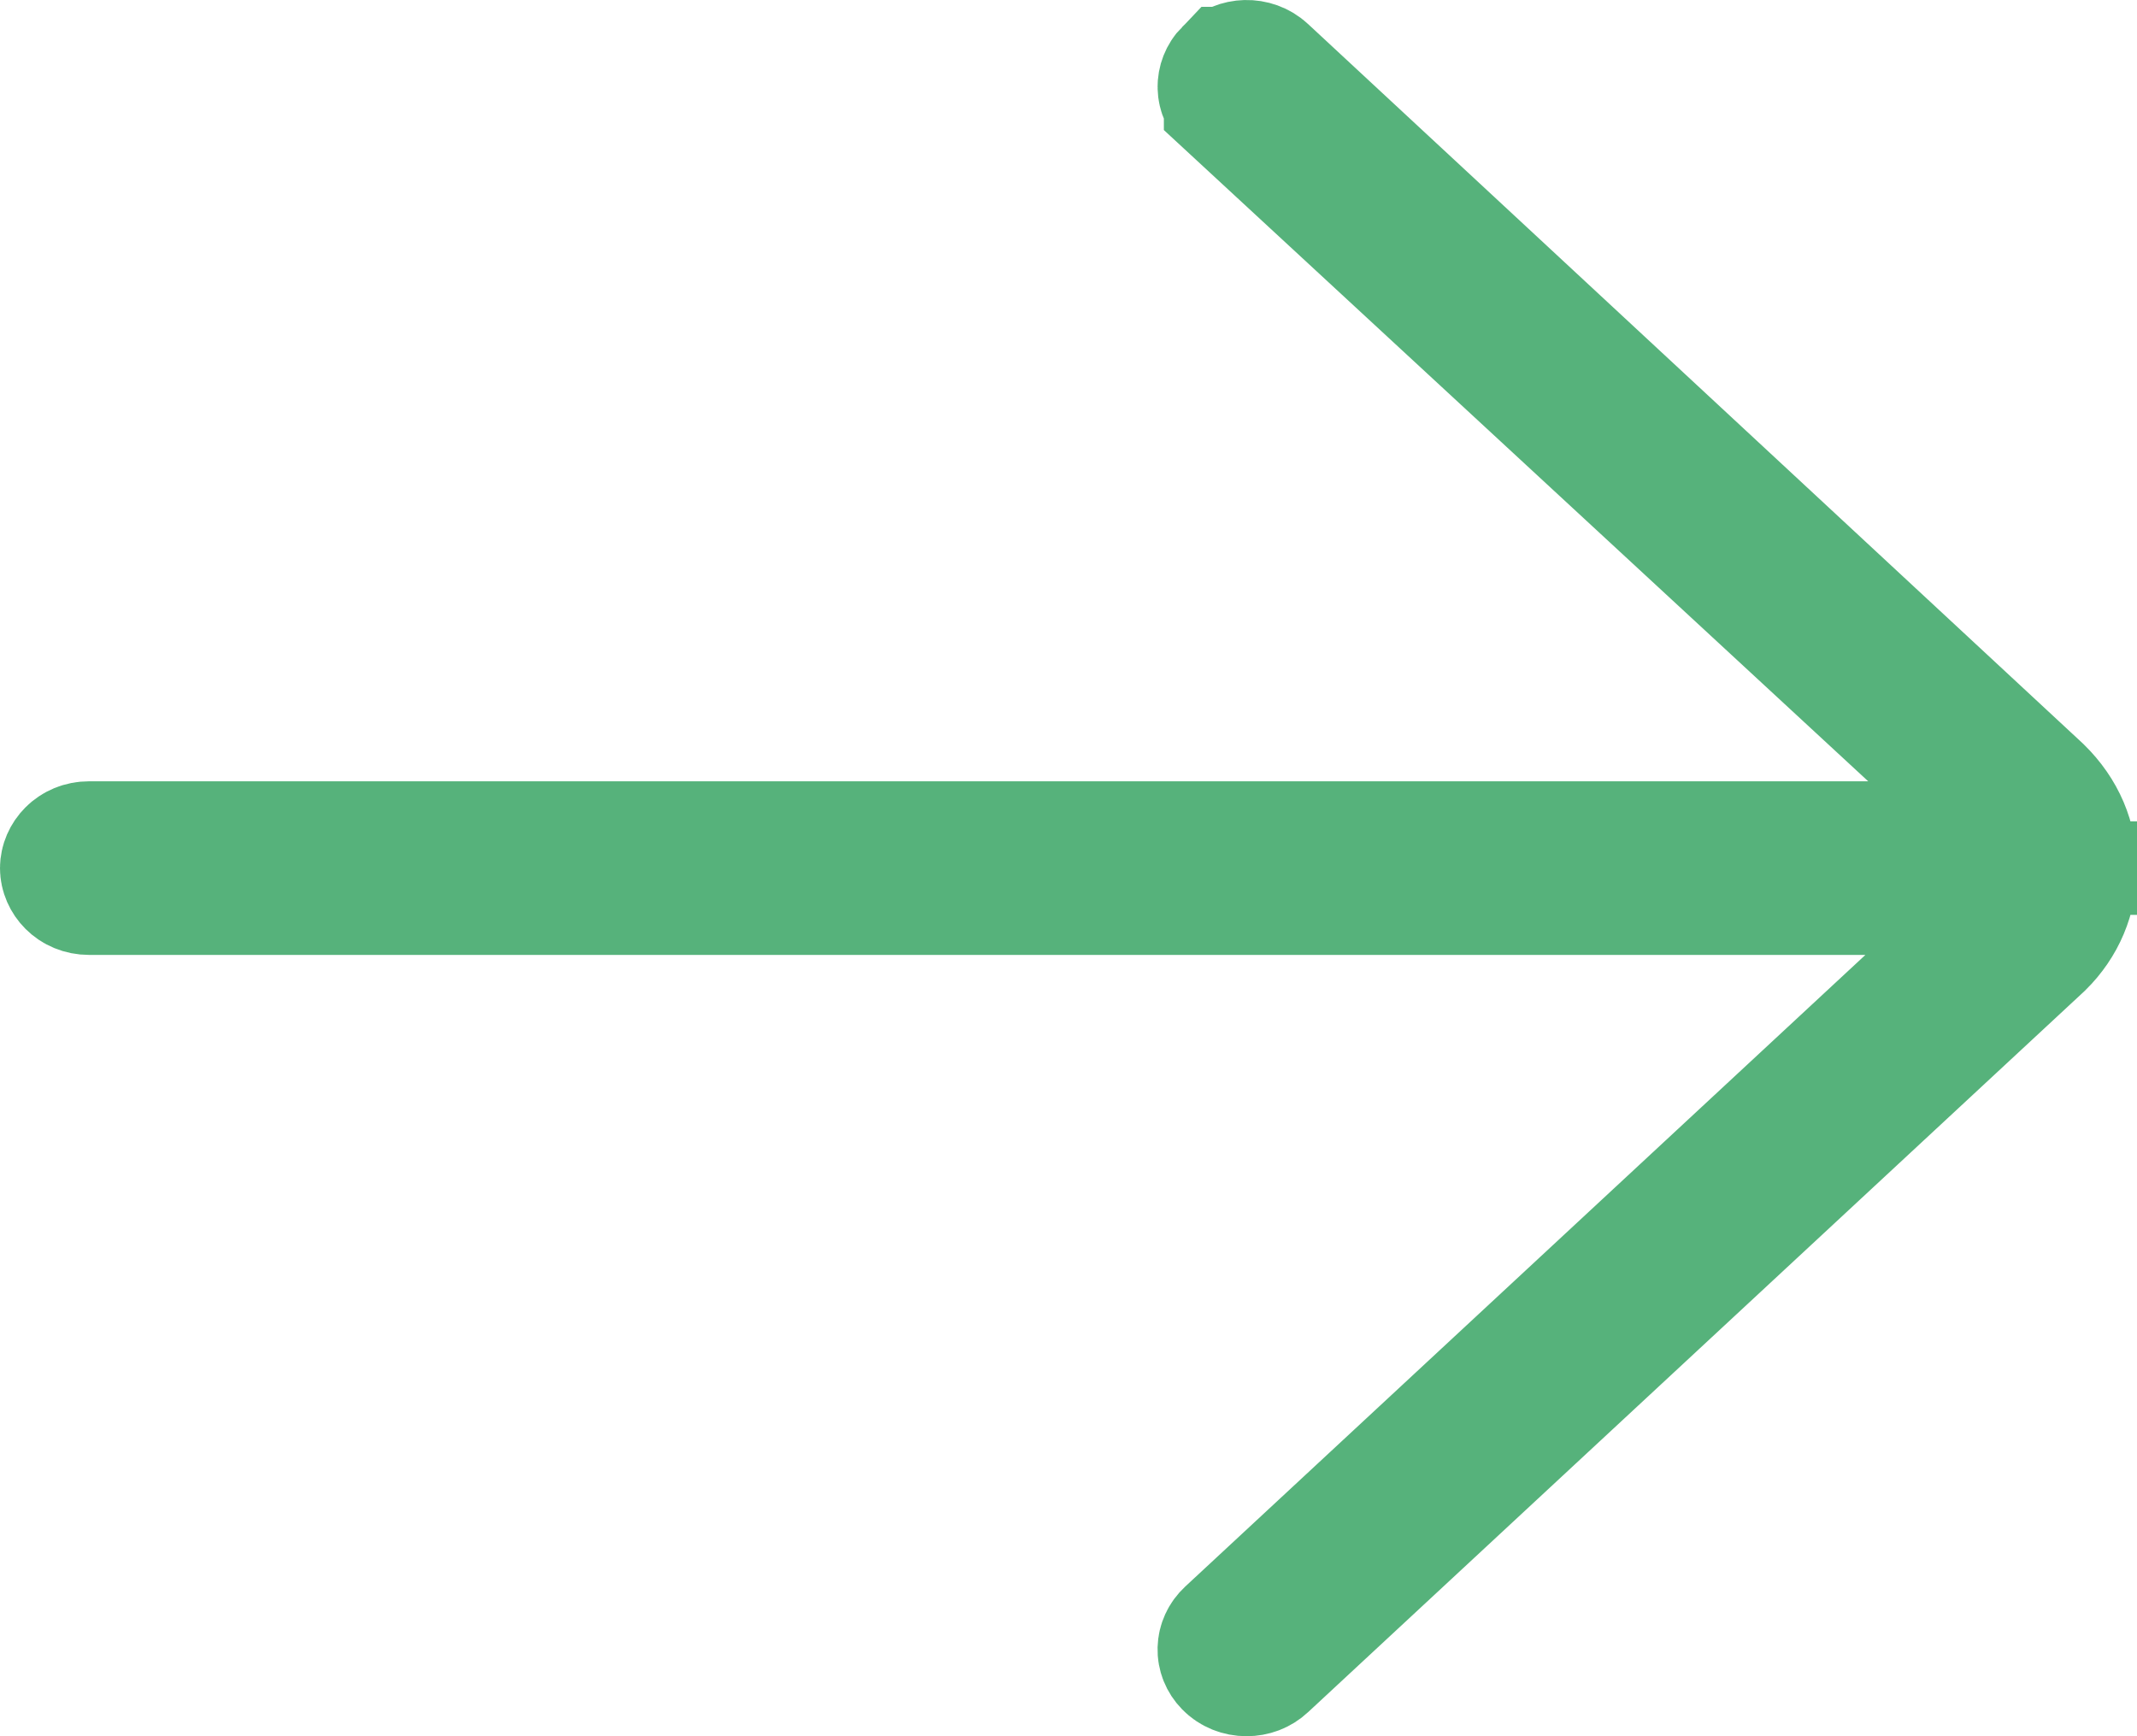 <svg width="16" height="13" viewBox="0 0 16 13" fill="none" xmlns="http://www.w3.org/2000/svg">
<path d="M9.208 0.551L9.209 0.551C9.272 0.486 9.385 0.482 9.453 0.546L15.253 5.932C15.421 6.097 15.5 6.294 15.5 6.5C15.5 6.709 15.418 6.905 15.264 7.057L9.453 12.454L9.453 12.454C9.421 12.484 9.379 12.5 9.333 12.5C9.285 12.5 9.24 12.482 9.208 12.449C9.151 12.391 9.153 12.303 9.214 12.246L14.307 7.516L15.239 6.65H13.966H0.667C0.563 6.65 0.5 6.571 0.5 6.5C0.5 6.429 0.563 6.35 0.667 6.35H13.988H15.265L14.327 5.483L9.214 0.755C9.214 0.755 9.214 0.754 9.214 0.754C9.153 0.697 9.152 0.609 9.208 0.551Z" fill="#56B27B" stroke="#56B27B"/>
</svg>
